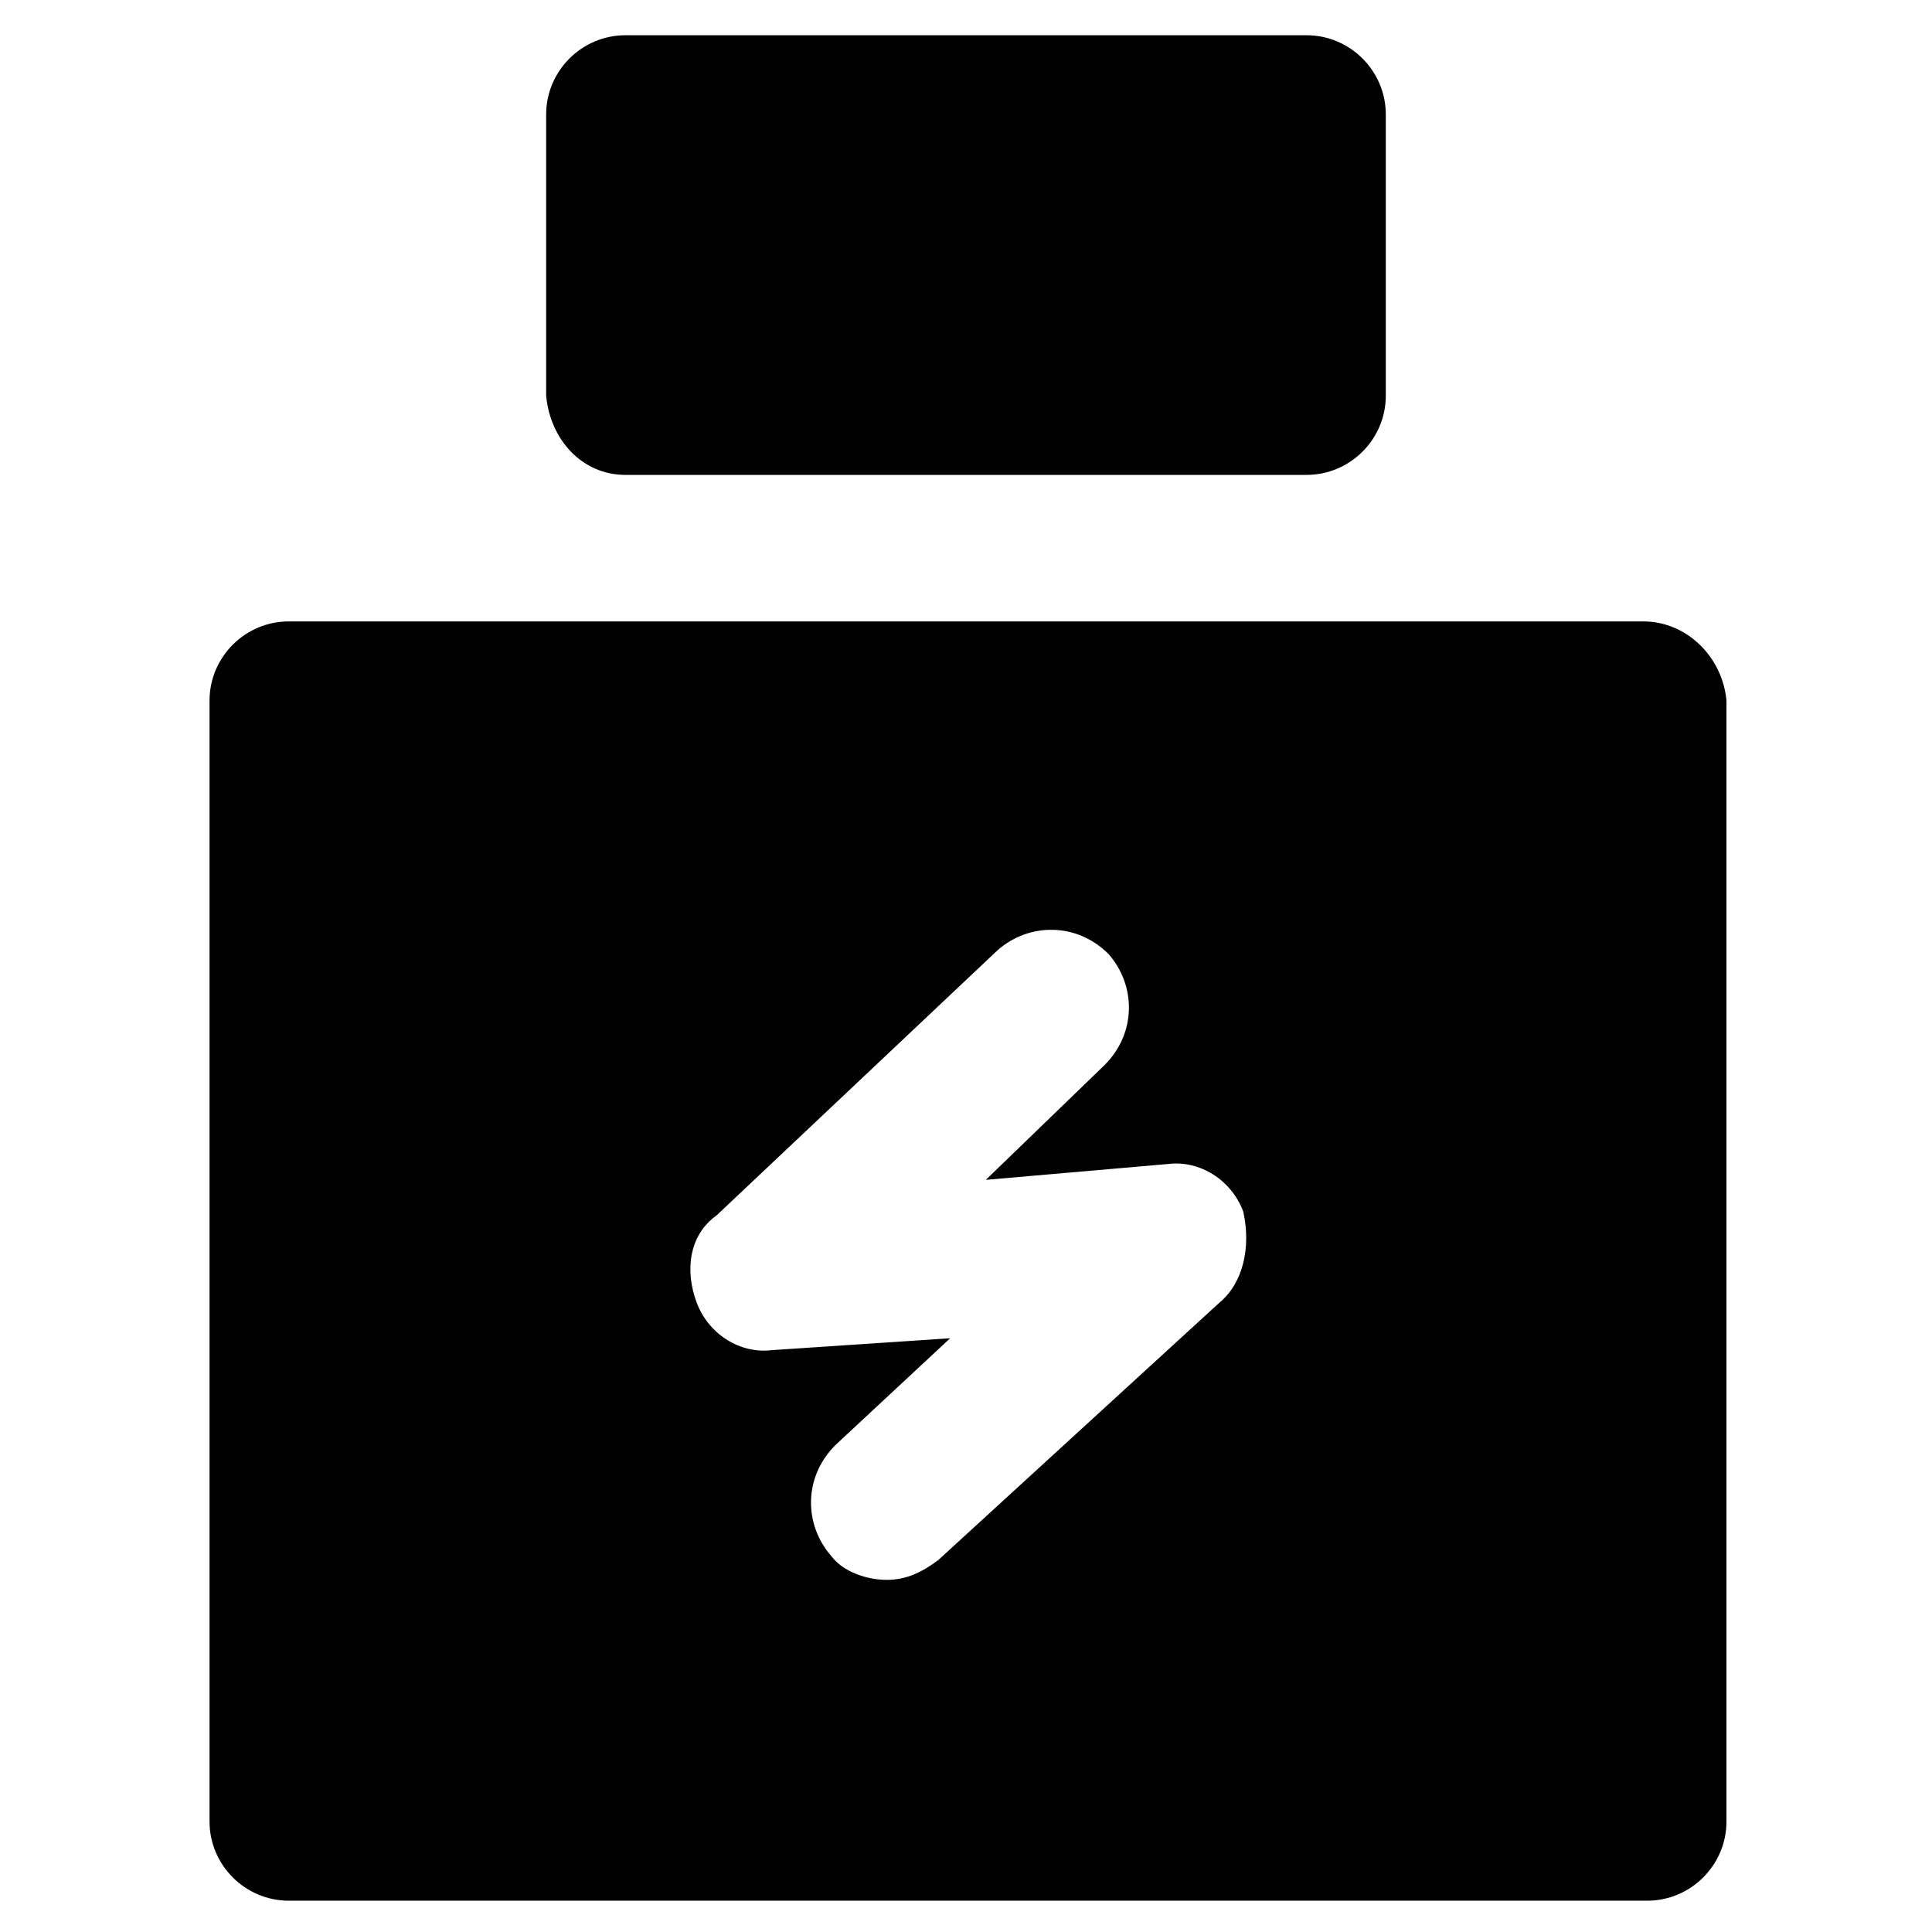 <?xml version="1.0" encoding="UTF-8"?>
<!-- Uploaded to: SVG Repo, www.svgrepo.com, Generator: SVG Repo Mixer Tools -->
<svg width="800px" height="800px" version="1.1" viewBox="144 144 512 512" xmlns="http://www.w3.org/2000/svg">
 <g fill="#010101">
  <path d="m309.73 269.85h180.53c11.547 0 20.992-9.445 20.992-20.992v-74.523c0-11.547-9.445-20.992-20.992-20.992h-180.53c-11.547 0-20.992 9.445-20.992 20.992v74.523c1.047 11.547 9.445 20.992 20.992 20.992z"/>
  <path d="m579.48 308.68h-358.96c-11.547 0-20.992 9.445-20.992 20.992v297.04c0 11.547 9.445 20.992 20.992 20.992h360.02c11.547 0 20.992-9.445 20.992-20.992v-297.04c-1.051-11.547-10.496-20.992-22.043-20.992zm-112.31 180.53-74.52 68.223c-4.199 3.148-8.398 5.246-13.645 5.246-5.246 0-11.547-2.098-14.695-6.297-7.348-8.398-7.348-20.992 1.051-29.391l30.438-28.34-47.23 3.148c-8.398 1.051-16.793-4.199-19.941-12.594-3.148-8.398-2.098-17.844 5.246-23.09l74.523-70.324c8.398-7.348 20.992-7.348 29.391 1.051 7.348 8.398 7.348 20.992-1.051 29.391l-31.488 30.438 48.281-4.199c8.398-1.051 16.793 4.199 19.941 12.594 2.098 9.449 0 18.895-6.301 24.145z"/>
 </g>
</svg>